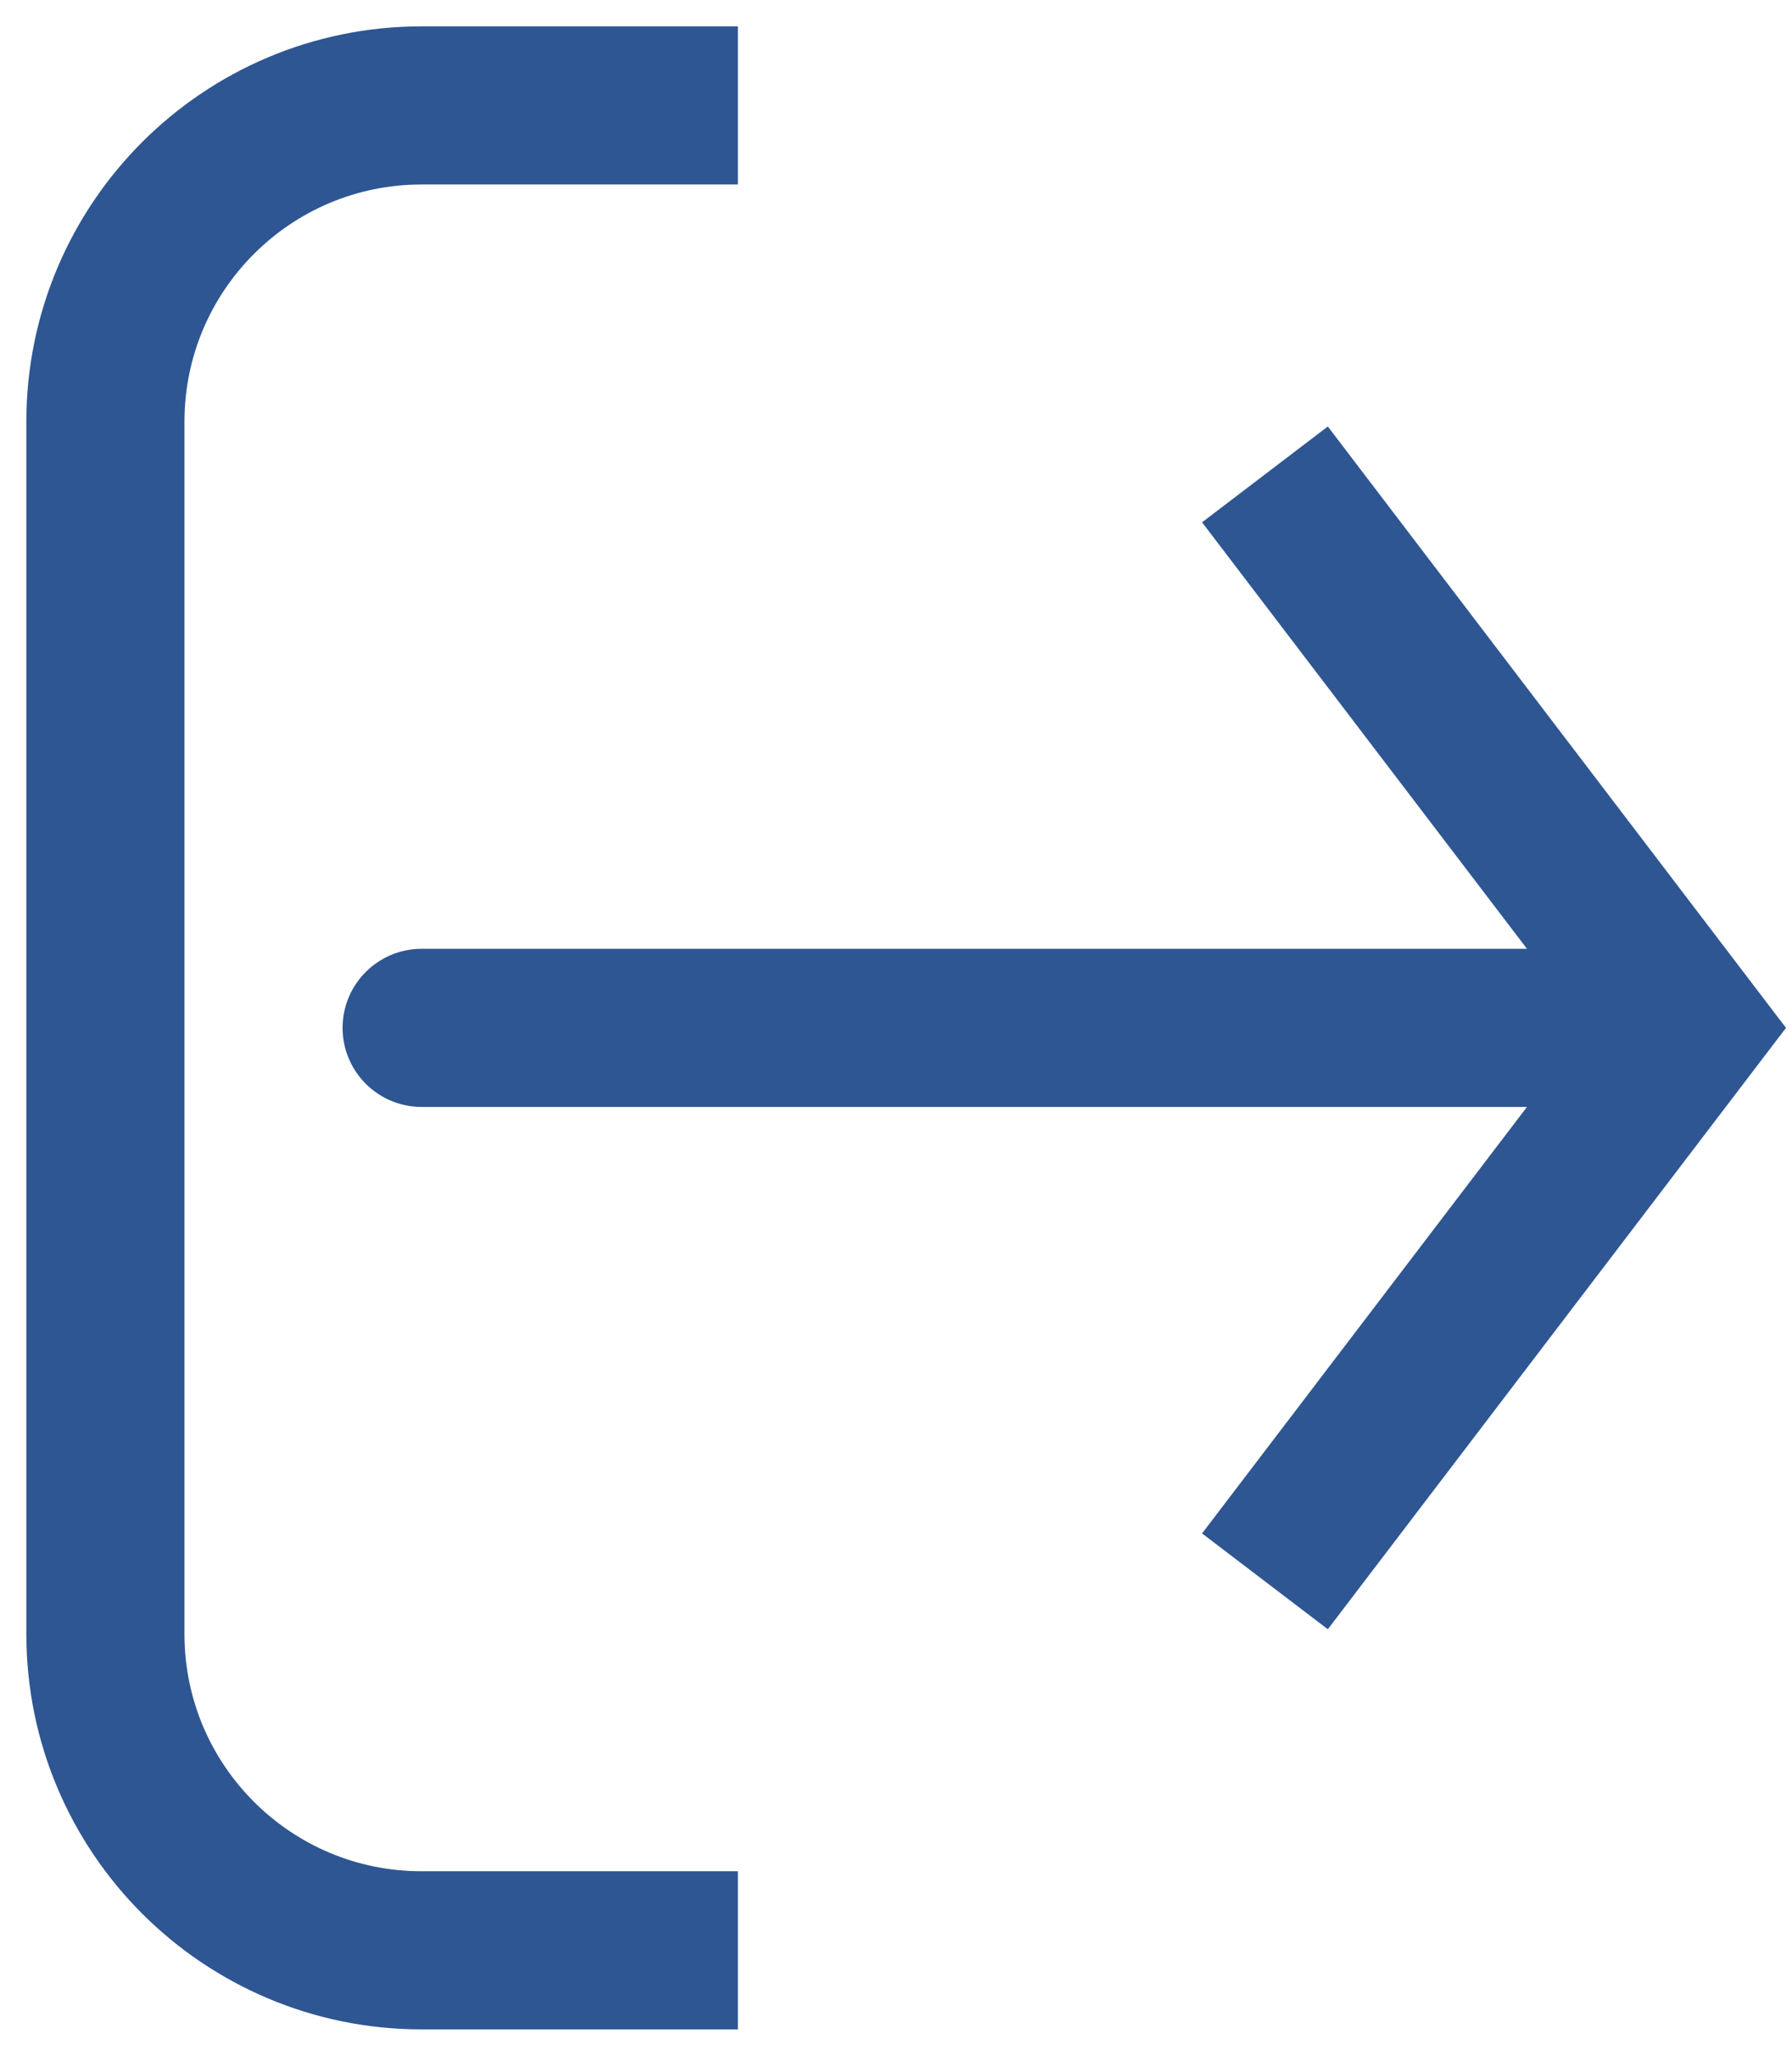 <?xml version="1.0" encoding="UTF-8"?>
<svg xmlns="http://www.w3.org/2000/svg" width="34" height="39" viewBox="0 0 34 39" fill="none">
  <path d="M32 19.5L33.193 18.591L33.886 19.5L33.193 20.409L32 19.5ZM8 21C7.172 21 6.5 20.328 6.5 19.5C6.5 18.672 7.172 18 8 18L8 21ZM25.193 8.091L33.193 18.591L30.807 20.409L22.807 9.909L25.193 8.091ZM33.193 20.409L25.193 30.909L22.807 29.091L30.807 18.591L33.193 20.409ZM32 21L8 21L8 18L32 18L32 21Z" fill="#2E5692"></path>
  <path d="M14 2H8C4.686 2 2 4.686 2 8V31C2 34.314 4.686 37 8 37H14" stroke="#2E5692" stroke-width="3"></path>
</svg>
